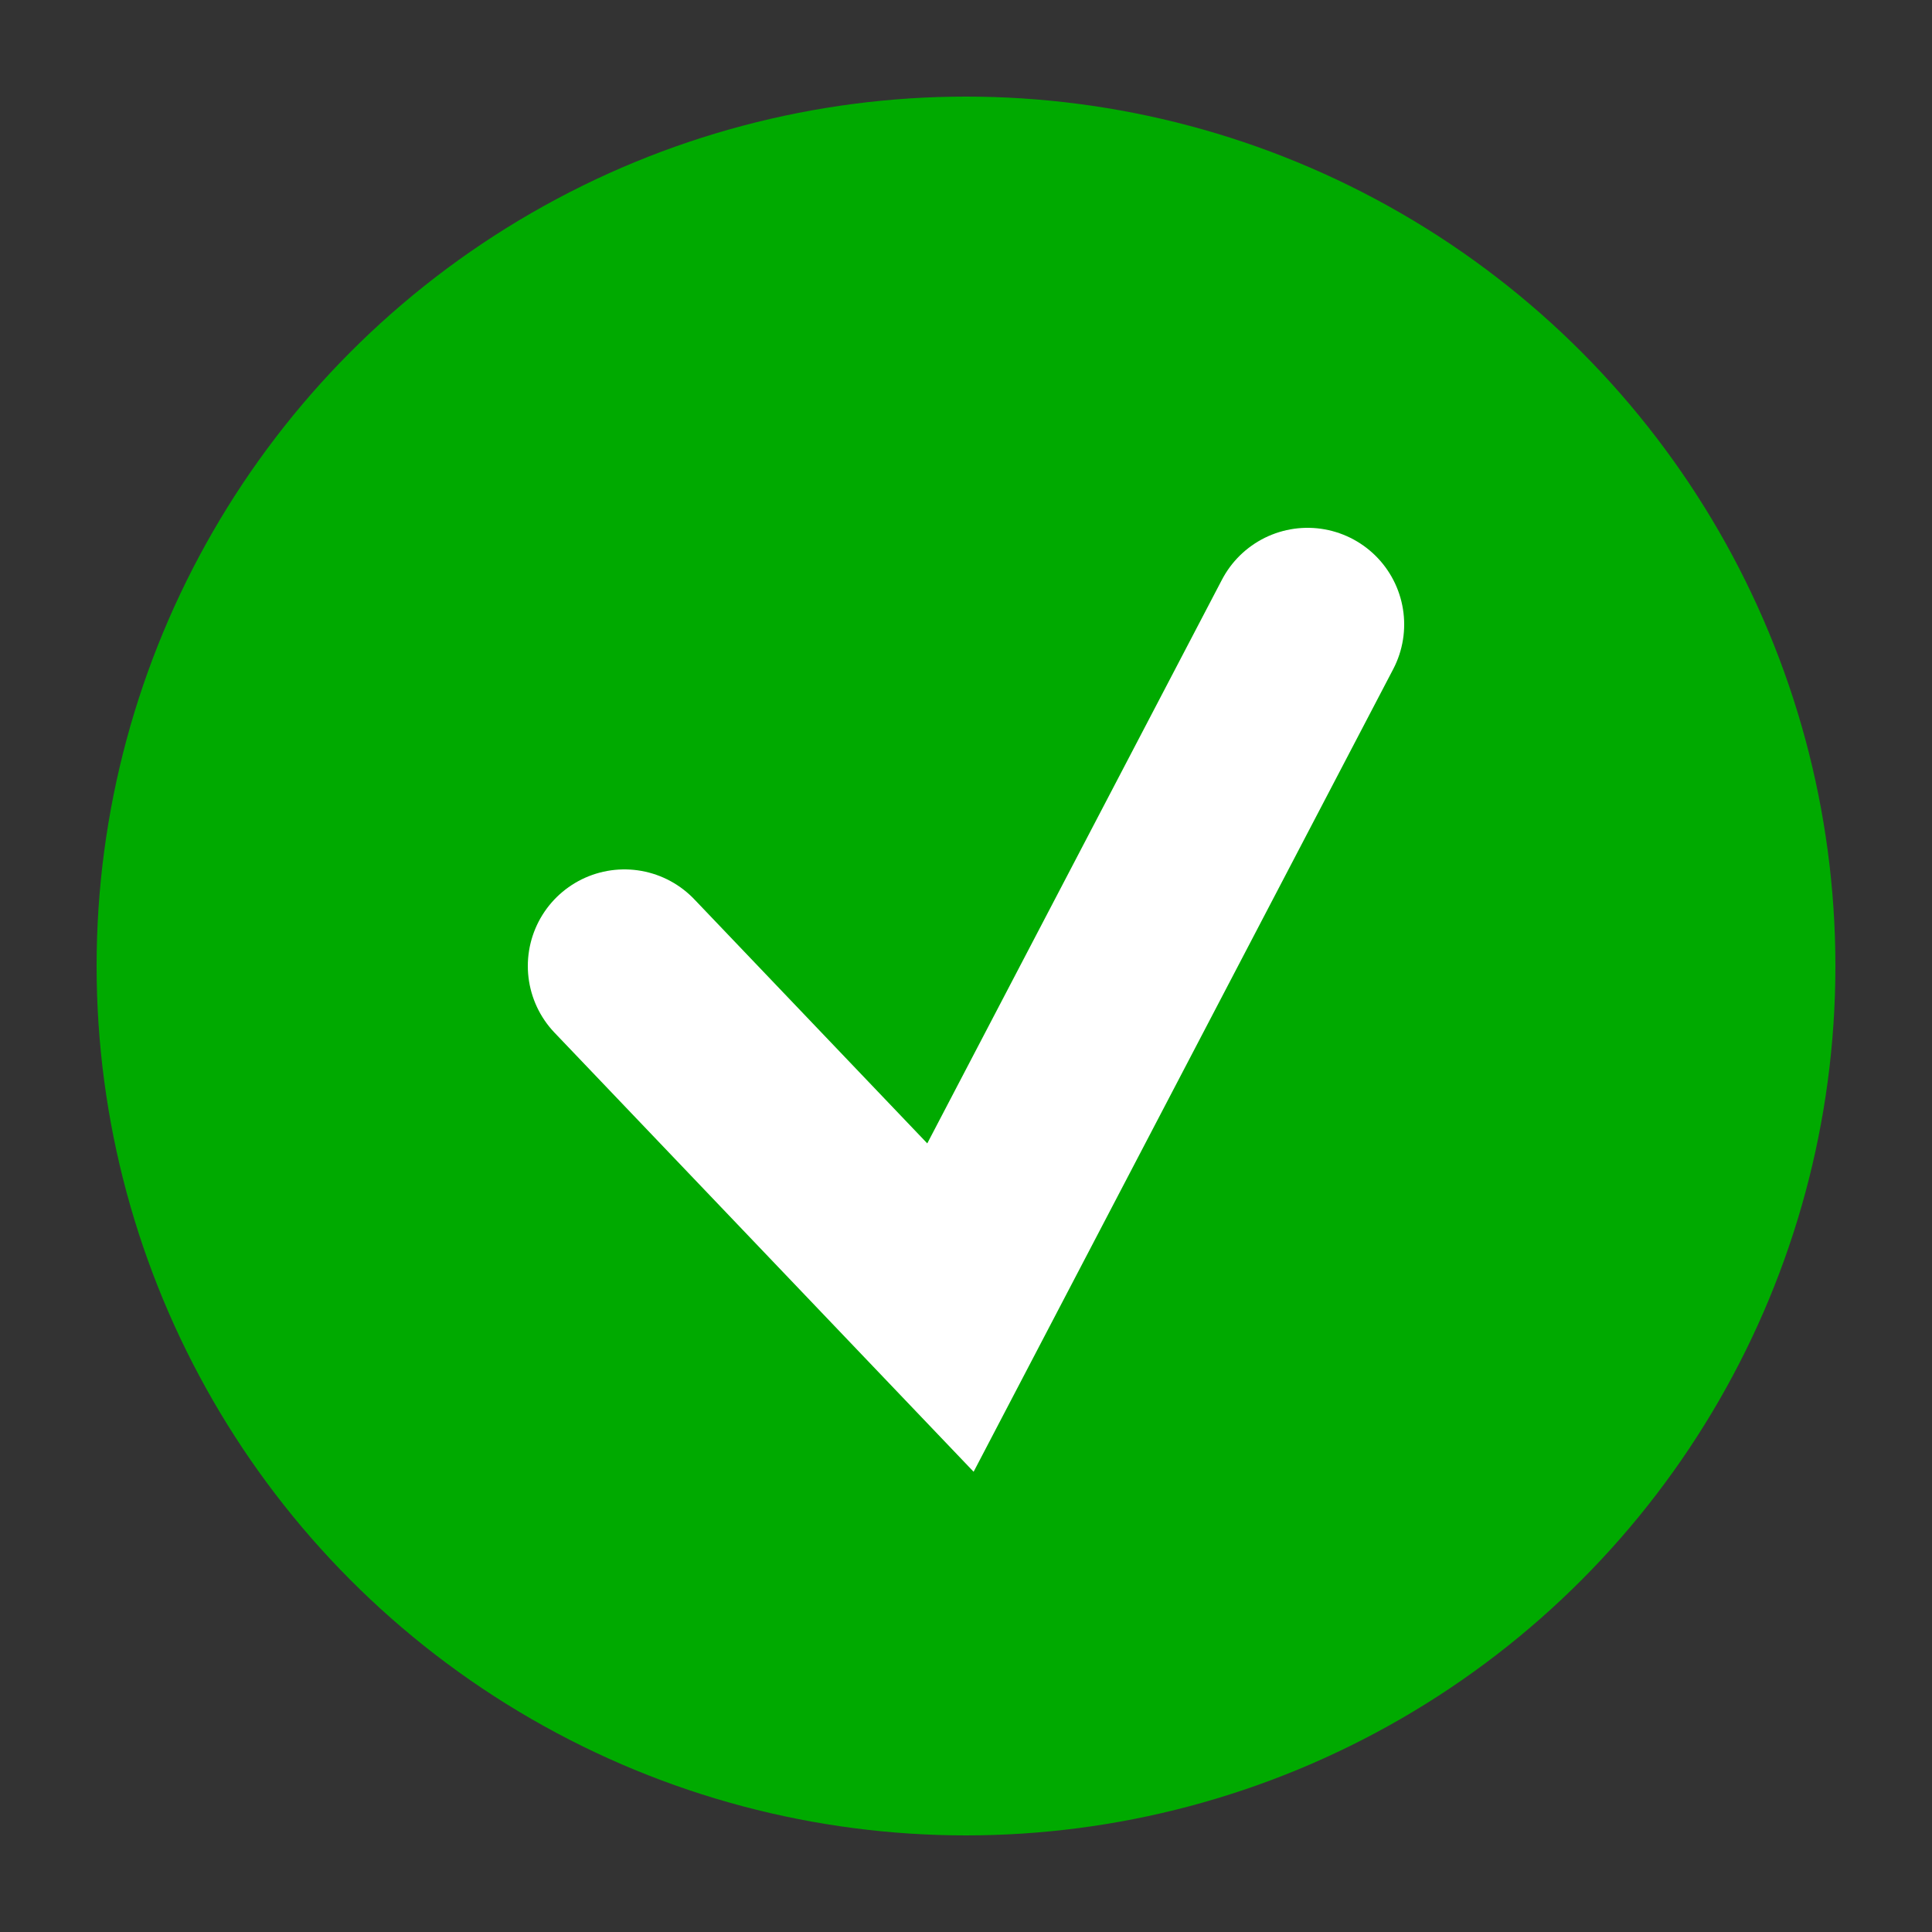 <?xml version="1.0" encoding="UTF-8"?>
<!DOCTYPE svg PUBLIC "-//W3C//DTD SVG 1.1//EN" "http://www.w3.org/Graphics/SVG/1.1/DTD/svg11.dtd">
<svg xmlns="http://www.w3.org/2000/svg" version="1.1" width="20" height="20" viewBox="-10 -10 20 20" style="vertical-align: bottom;">
	<rect x="-10" y="-10" width="20" height="20" fill="#333333" stroke="none"/>
	<g>
		<circle cx="0" cy="0" r="9" fill="#0a0"/>
		<path d="M -3.536,0 L -0.161,3.536 L 3.536, -3.536" style="stroke-width: 2; stroke-linecap: round; stroke: white; fill: none"/>
	</g>
</svg>
